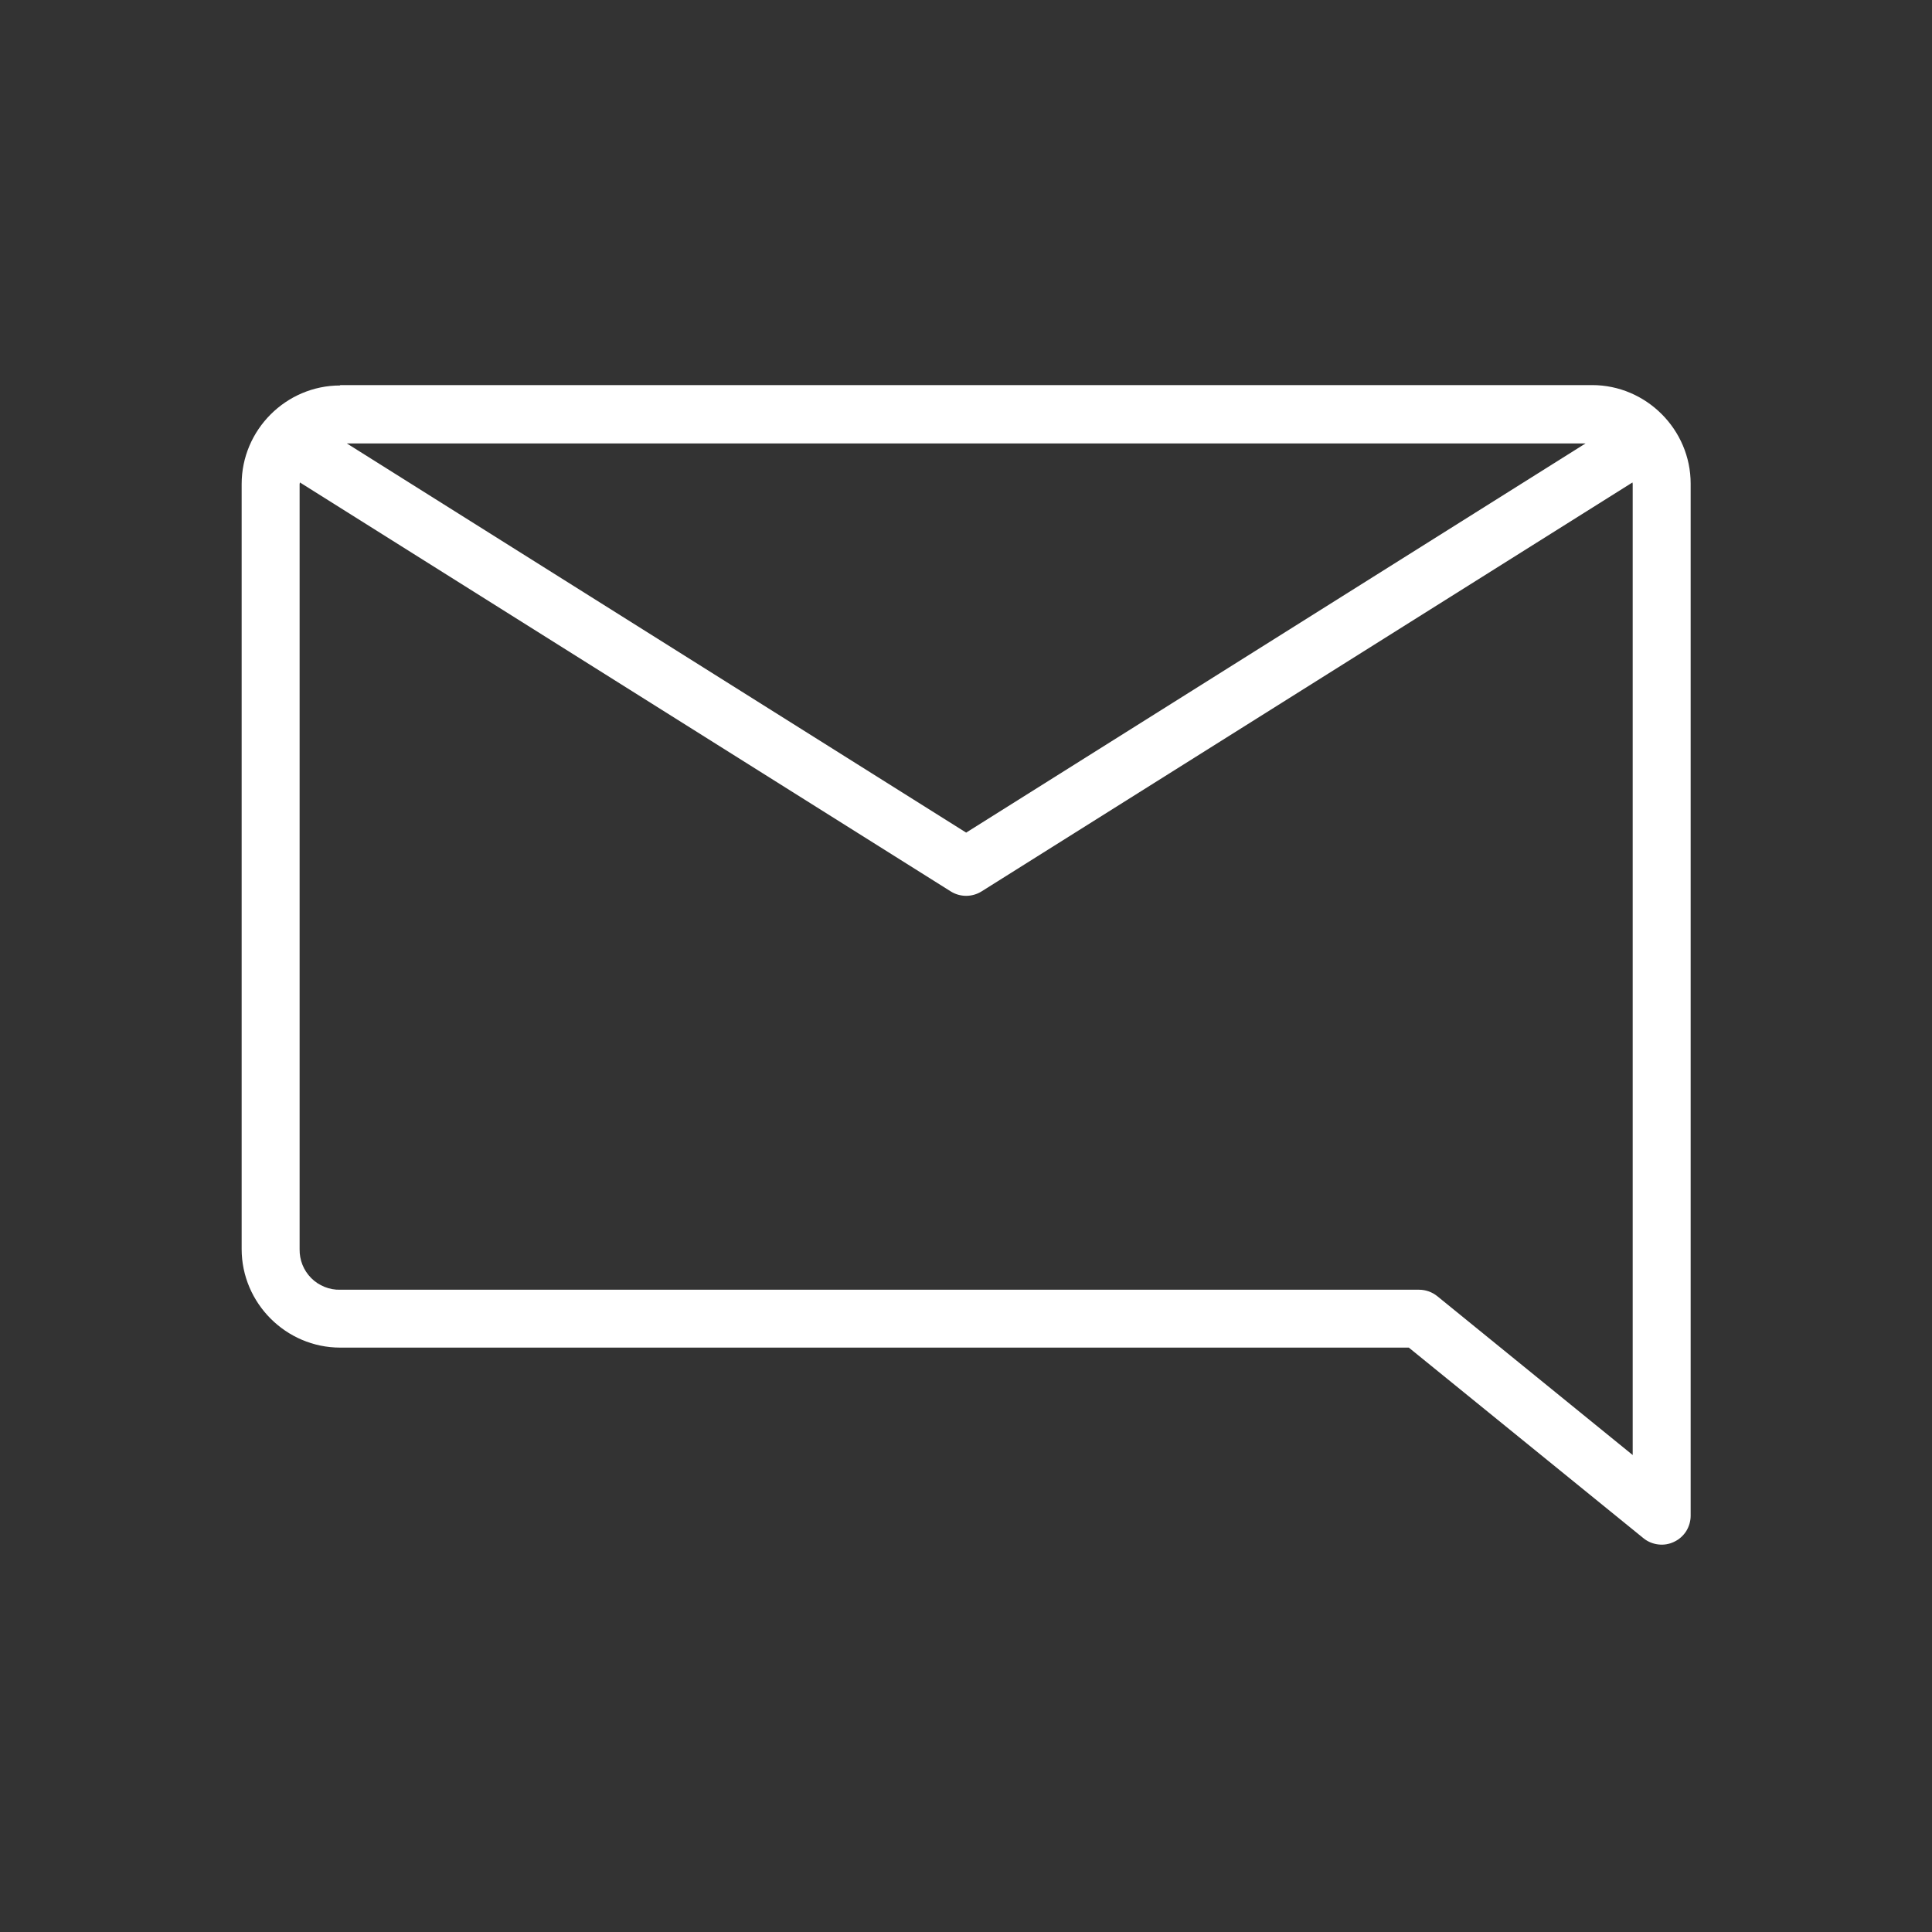 <?xml version="1.0" encoding="UTF-8"?> <svg xmlns="http://www.w3.org/2000/svg" width="25" height="25" viewBox="0 0 25 25" fill="none"><rect x="0" y="0" width="25" height="25" fill="#333333" stroke="none"/><path d="M4.401 4.983V4.988C3.701 4.988 3.127 5.563 3.127 6.263V16.163C3.127 16.863 3.702 17.438 4.402 17.438H18.23L21.267 19.905C21.321 19.949 21.388 19.977 21.458 19.985C21.528 19.994 21.599 19.982 21.663 19.951C21.727 19.921 21.781 19.873 21.819 19.814C21.856 19.754 21.877 19.685 21.877 19.614V15.78C21.877 15.777 21.877 15.774 21.877 15.771V6.258C21.877 5.559 21.302 4.983 20.602 4.983H4.401ZM4.487 5.738H20.517L12.502 10.774L4.488 5.738H4.487ZM3.881 6.243L12.303 11.535C12.362 11.572 12.431 11.592 12.502 11.592C12.572 11.592 12.642 11.572 12.701 11.535L21.124 6.243C21.124 6.25 21.127 6.255 21.127 6.262V15.462C21.127 15.464 21.127 15.467 21.127 15.469V18.828L18.599 16.773C18.532 16.719 18.449 16.689 18.363 16.689H4.401C4.332 16.691 4.263 16.678 4.199 16.652C4.135 16.626 4.076 16.588 4.027 16.538C3.978 16.489 3.94 16.431 3.914 16.367C3.888 16.302 3.876 16.234 3.877 16.164V6.264C3.877 6.257 3.881 6.251 3.881 6.243Z" fill="white"></path></svg> 